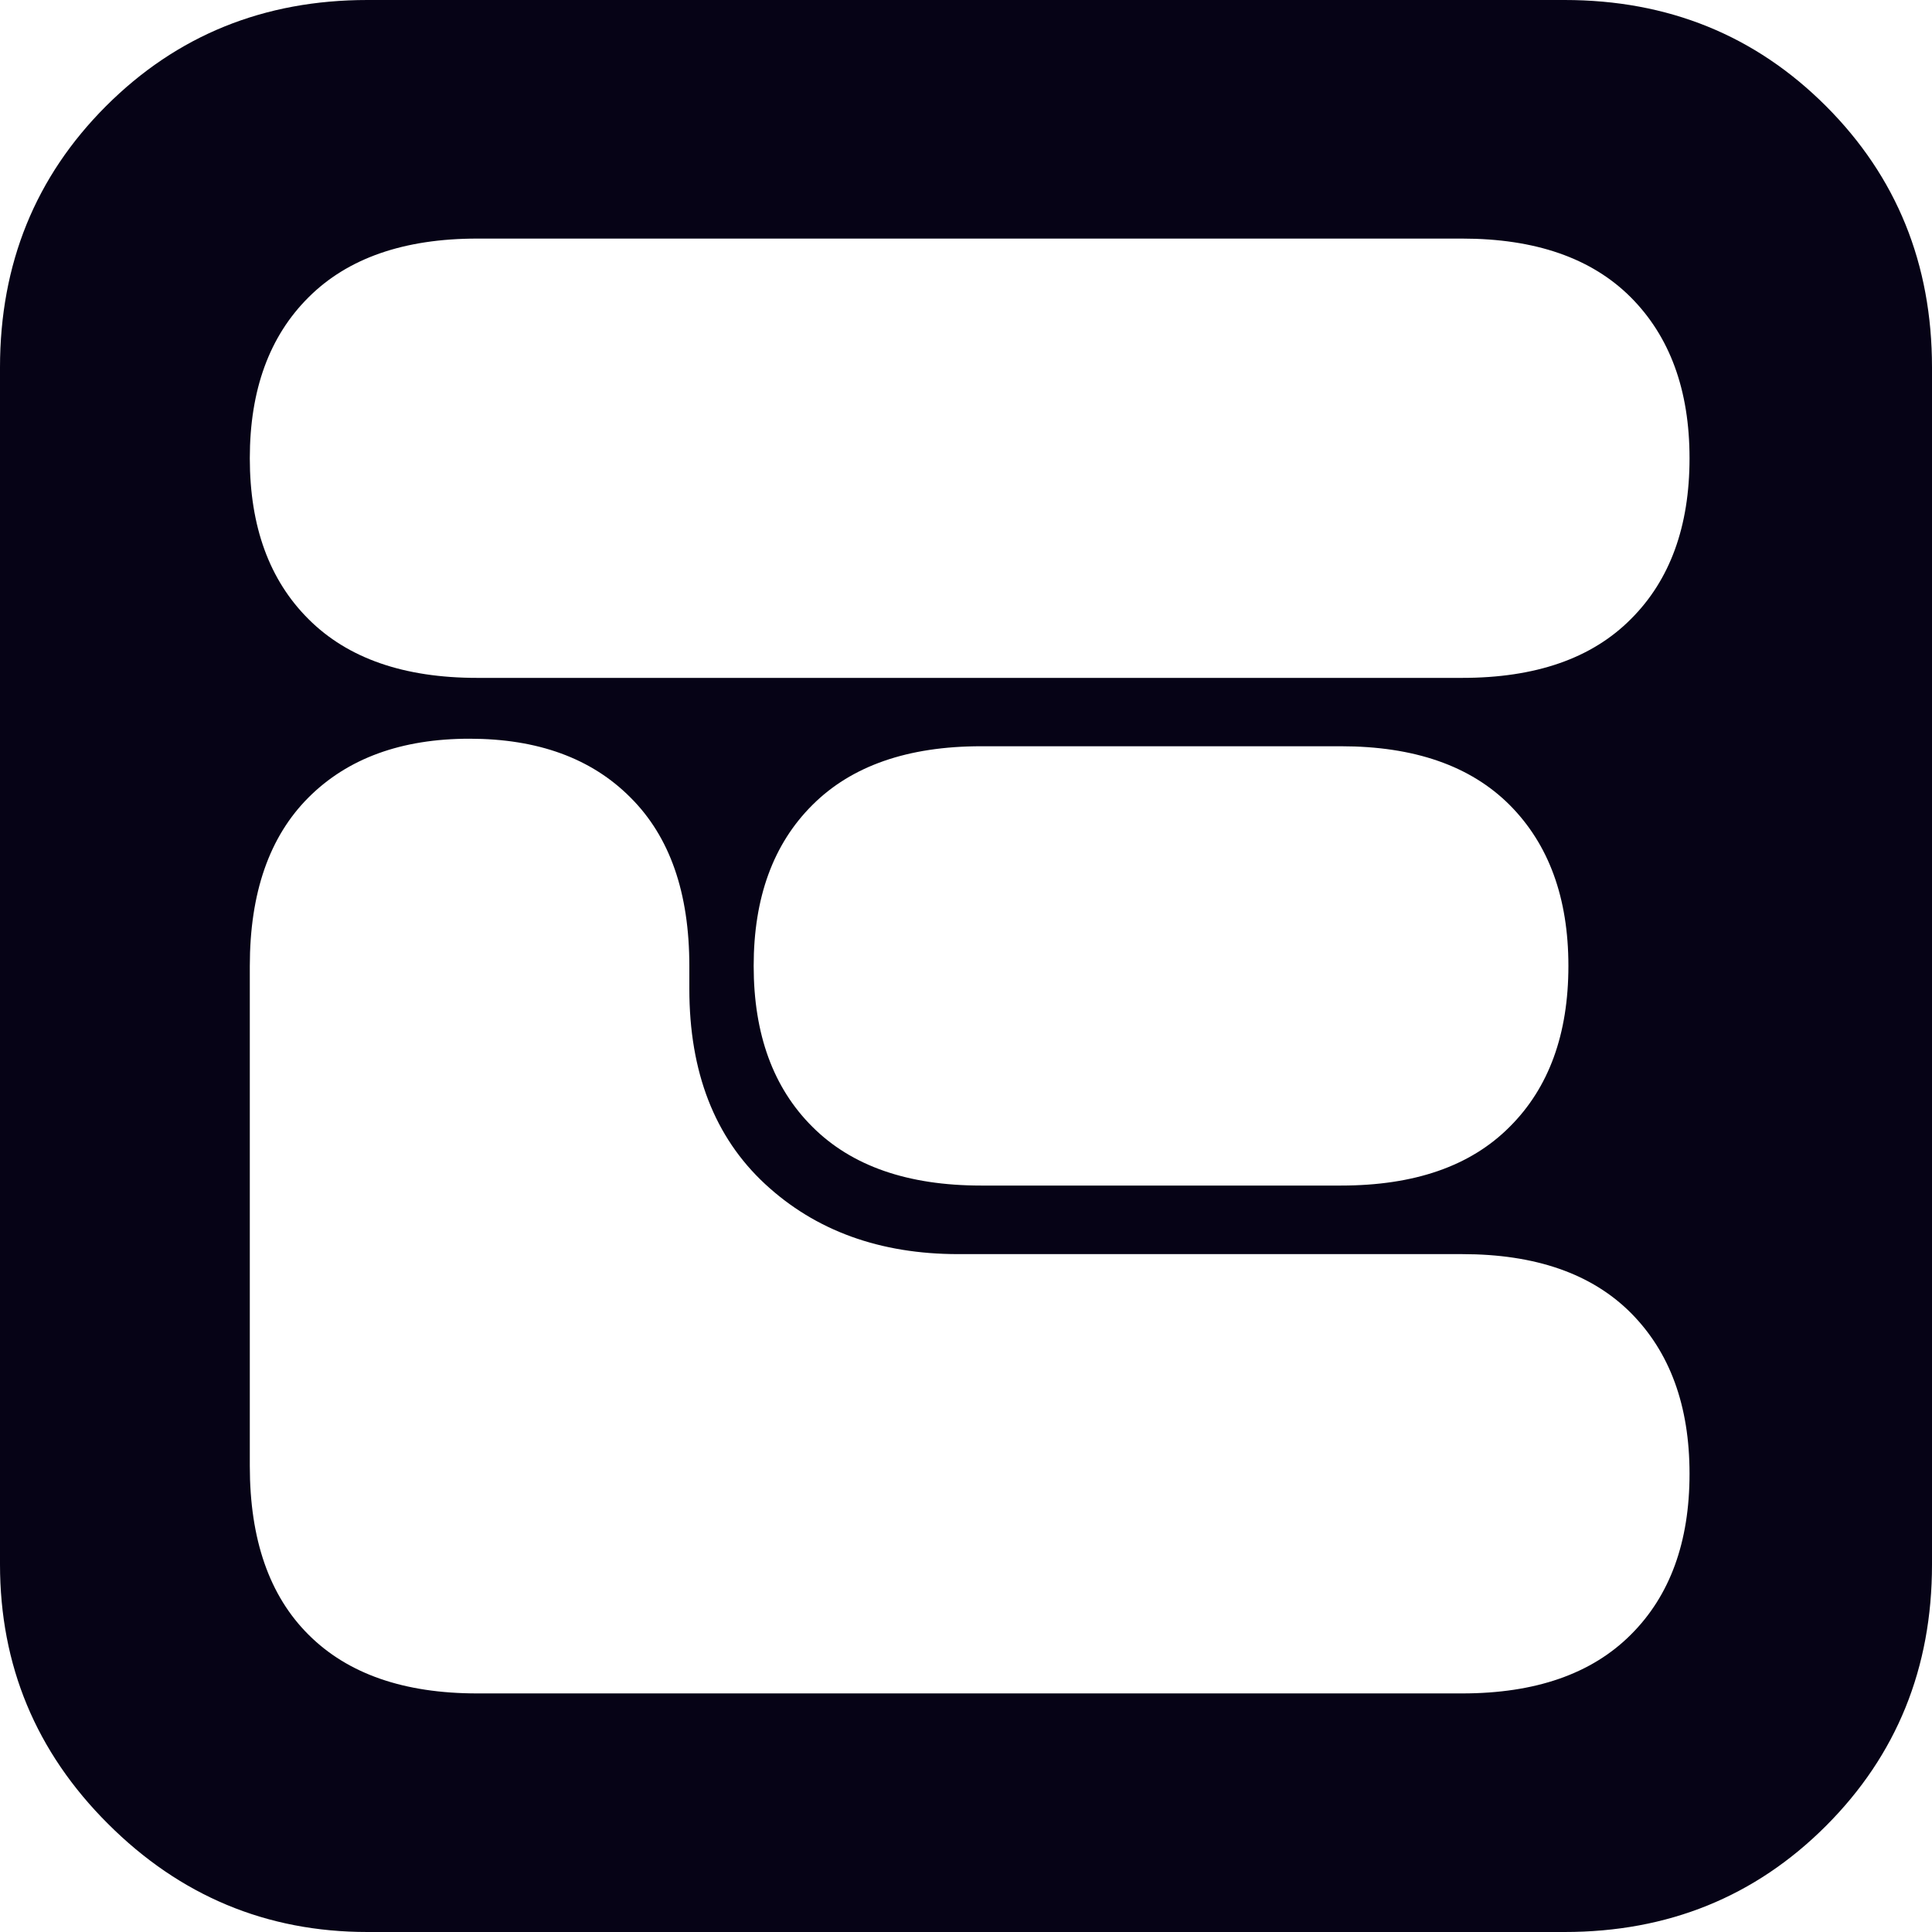 <?xml version="1.0" encoding="UTF-8"?>
<svg xmlns="http://www.w3.org/2000/svg" width="100" height="100" viewBox="0 0 100 100" fill="none">
  <path d="M75.68 35.087H24.7C20.91 35.087 18 34.077 15.97 32.047C13.94 30.027 12.93 27.247 12.93 23.718C12.93 20.188 13.94 17.408 15.97 15.389C17.99 13.369 20.9 12.349 24.7 12.349H75.68C79.47 12.349 82.38 13.359 84.41 15.389C86.43 17.418 87.45 20.188 87.45 23.718C87.45 27.247 86.44 30.027 84.41 32.047C82.38 34.087 79.47 35.087 75.68 35.087ZM69.41 61.364H50.78C46.99 61.364 44.08 60.354 42.05 58.324C40.02 56.304 39.01 53.525 39.01 49.995C39.01 46.465 40.02 43.686 42.05 41.666C44.07 39.646 46.98 38.626 50.78 38.626H69.41C73.2 38.626 76.11 39.636 78.14 41.666C80.16 43.696 81.18 46.465 81.18 49.995C81.18 53.525 80.17 56.304 78.14 58.324C76.11 60.364 73.2 61.364 69.41 61.364ZM35.68 50.005V51.185C35.68 55.494 36.99 58.864 39.6 61.284C42.21 63.704 45.55 64.913 49.6 64.913H75.68C79.47 64.913 82.38 65.923 84.41 67.953C86.43 69.983 87.45 72.753 87.45 76.282C87.45 79.812 86.44 82.592 84.41 84.612C82.38 86.641 79.47 87.651 75.68 87.651H24.7C20.91 87.651 18 86.641 15.97 84.612C13.94 82.592 12.93 79.682 12.93 75.882V50.005C12.93 46.215 13.94 43.306 15.97 41.276C17.99 39.256 20.77 38.236 24.3 38.236C27.83 38.236 30.61 39.246 32.63 41.276C34.67 43.306 35.68 46.205 35.68 50.005ZM19.02 100H80.98C86.34 100 90.85 98.17 94.51 94.51C98.17 90.851 100 86.341 100 80.982V19.018C100 13.659 98.17 9.149 94.51 5.489C90.85 1.83 86.34 0 80.98 0H19.02C13.66 0 9.15 1.83 5.49 5.489C1.83 9.149 0 13.659 0 19.018V80.972C0 86.201 1.86 90.681 5.59 94.401C9.31 98.12 13.79 100 19.02 100Z" fill="#060316"></path>
</svg>
